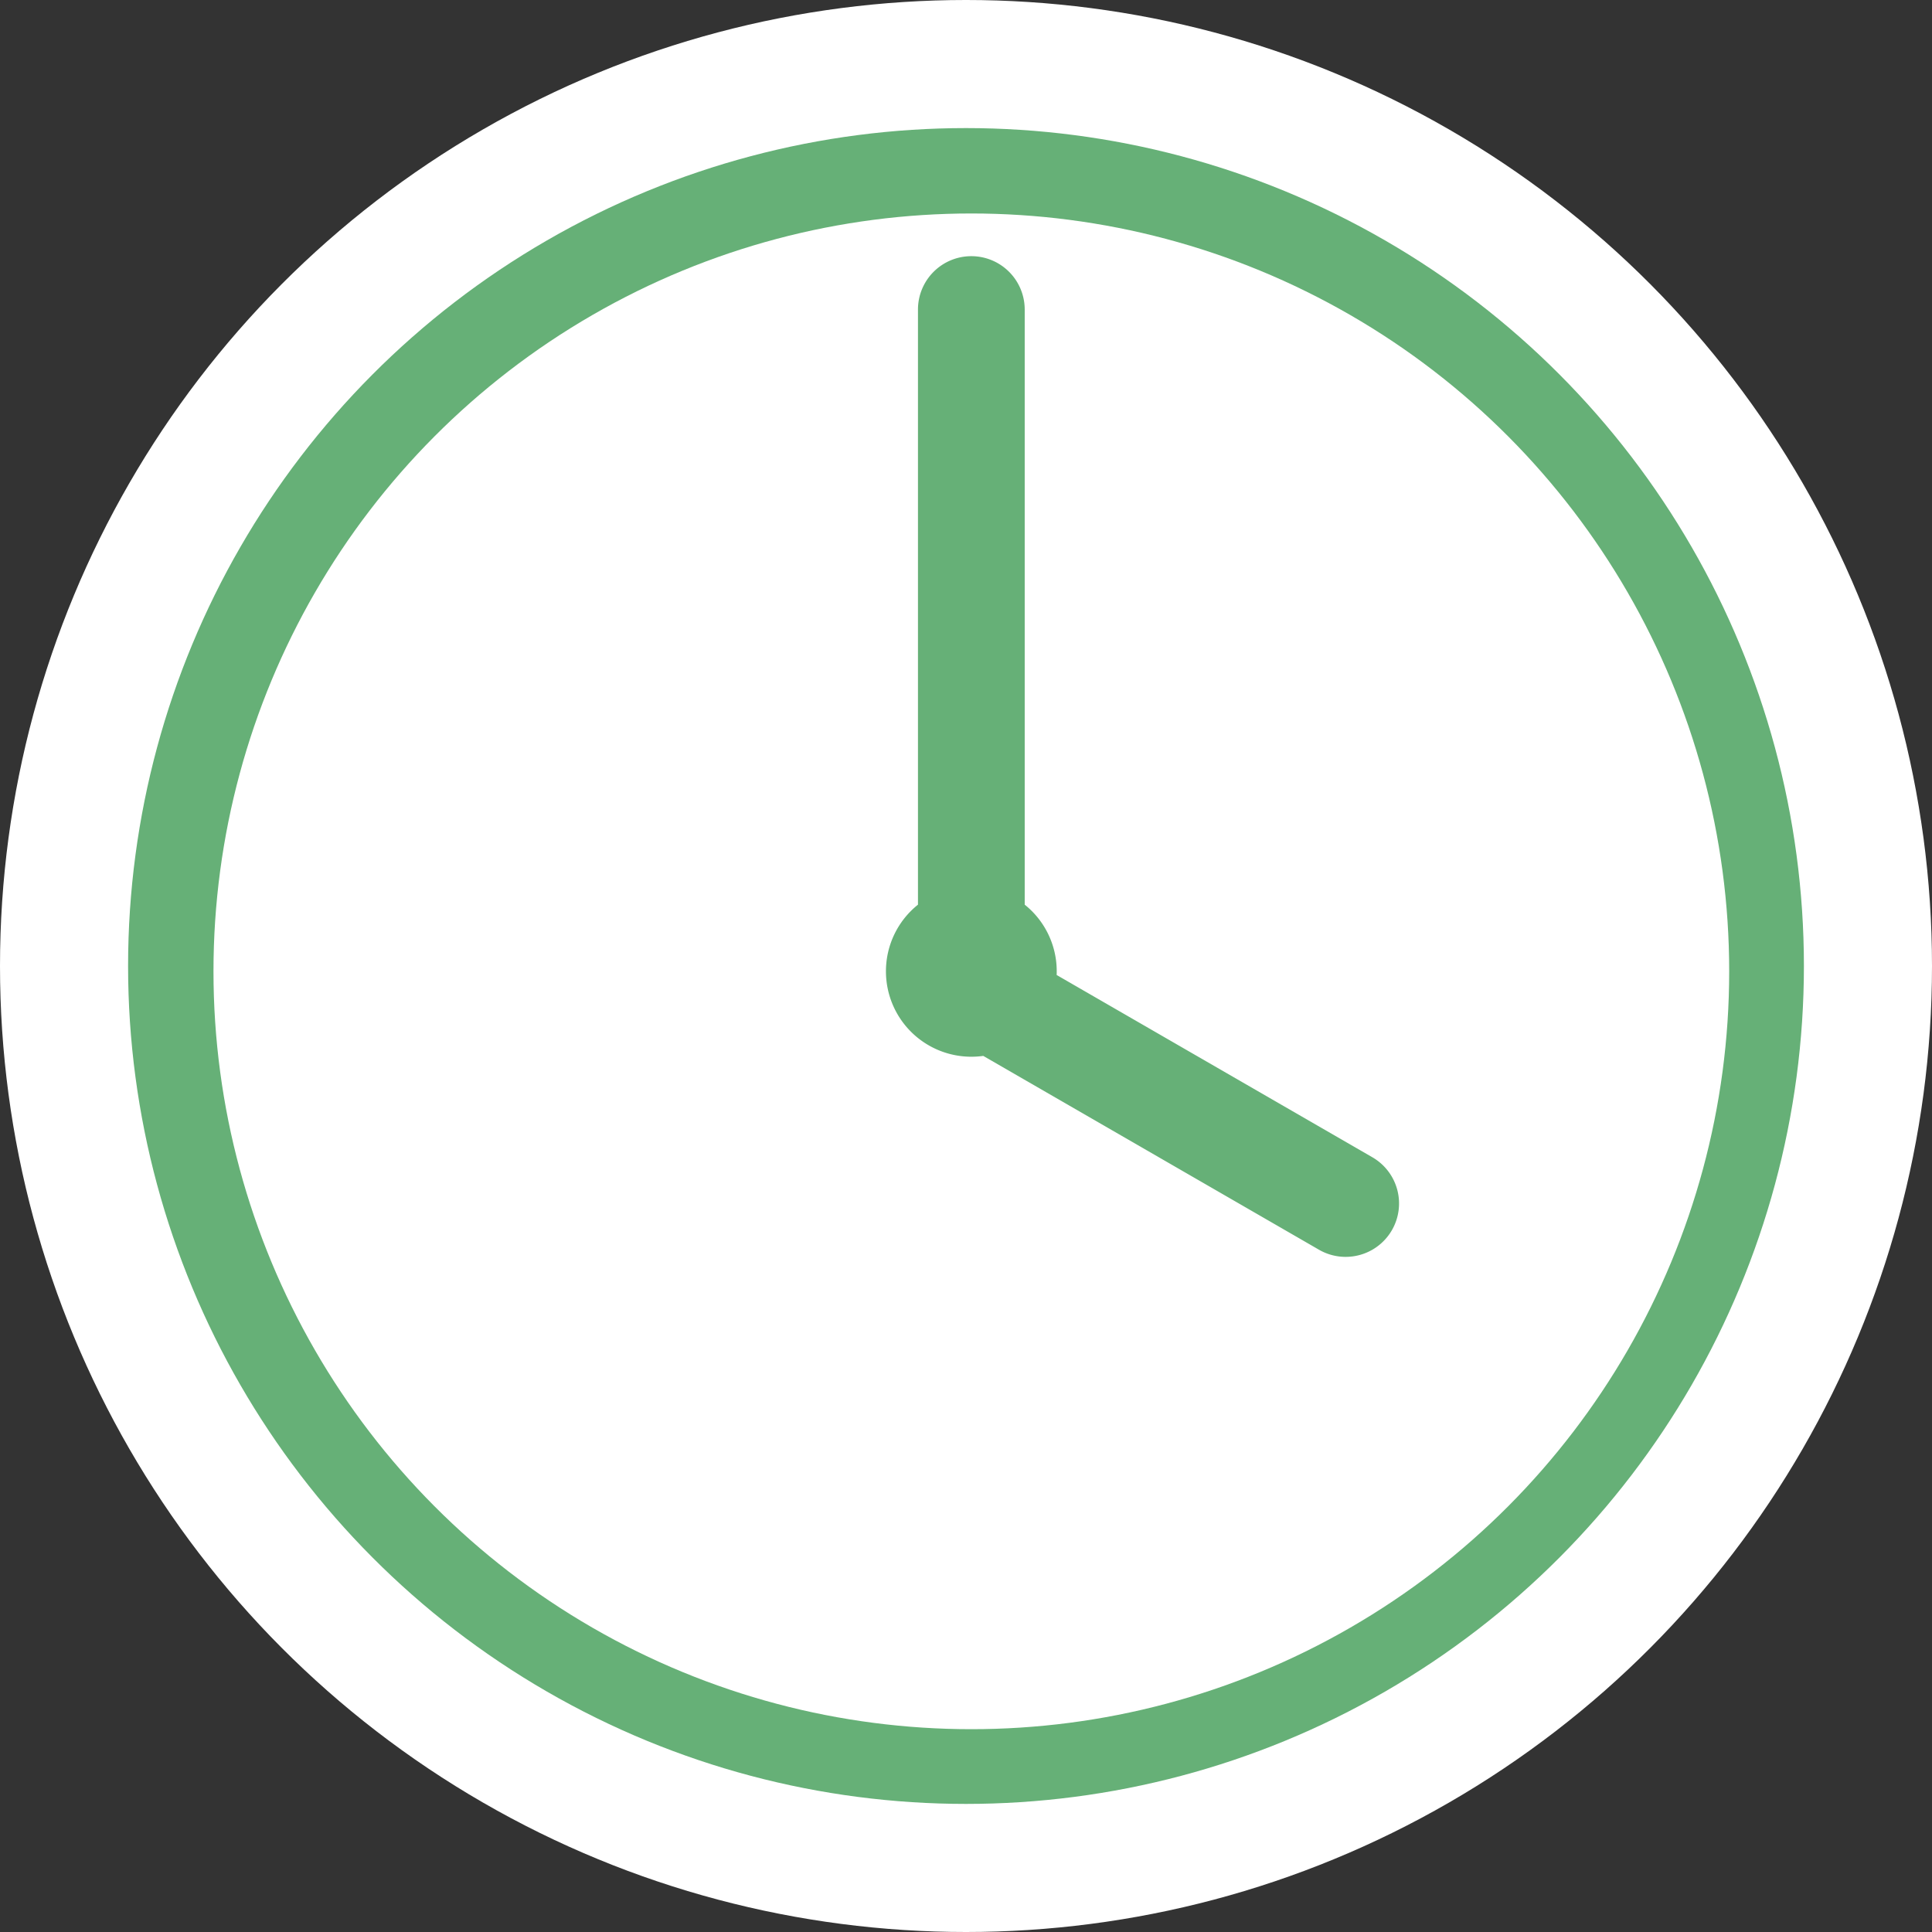 <?xml version="1.0" encoding="UTF-8"?> <svg xmlns="http://www.w3.org/2000/svg" width="181" height="181" viewBox="0 0 181 181"><rect x="0" y="0" width="181" height="181" fill="#333333" stroke="none"/><g id="Group_4" data-name="Group 4" transform="translate(-661 -2671)"><g id="Group_3" data-name="Group 3" transform="translate(1)"><circle id="Ellipse_26" data-name="Ellipse 26" cx="90.5" cy="90.5" r="90.5" transform="translate(660 2671)" fill="#fff"></circle><circle id="Ellipse_29" data-name="Ellipse 29" cx="78.5" cy="78.5" r="78.5" transform="translate(672 2683)" fill="#66b077"></circle><circle id="Ellipse_32" data-name="Ellipse 32" cx="71" cy="71" r="71" transform="translate(680 2691)" fill="#fff"></circle></g><path id="Union_55" data-name="Union 55" d="M-458.431,10114.081l-31.451-18.158A8.112,8.112,0,0,1-491,10096a8,8,0,0,1-8-8,7.988,7.988,0,0,1,3-6.246V10026a5,5,0,0,1,5-5,5,5,0,0,1,5,5v55.754a7.986,7.986,0,0,1,3,6.247c0,.114,0,.229-.007.342l29.577,17.076a5,5,0,0,1,1.83,6.831,5,5,0,0,1-4.336,2.5A4.981,4.981,0,0,1-458.431,10114.081Z" transform="translate(1243 -7326)" fill="#66b077"></path></g></svg> 